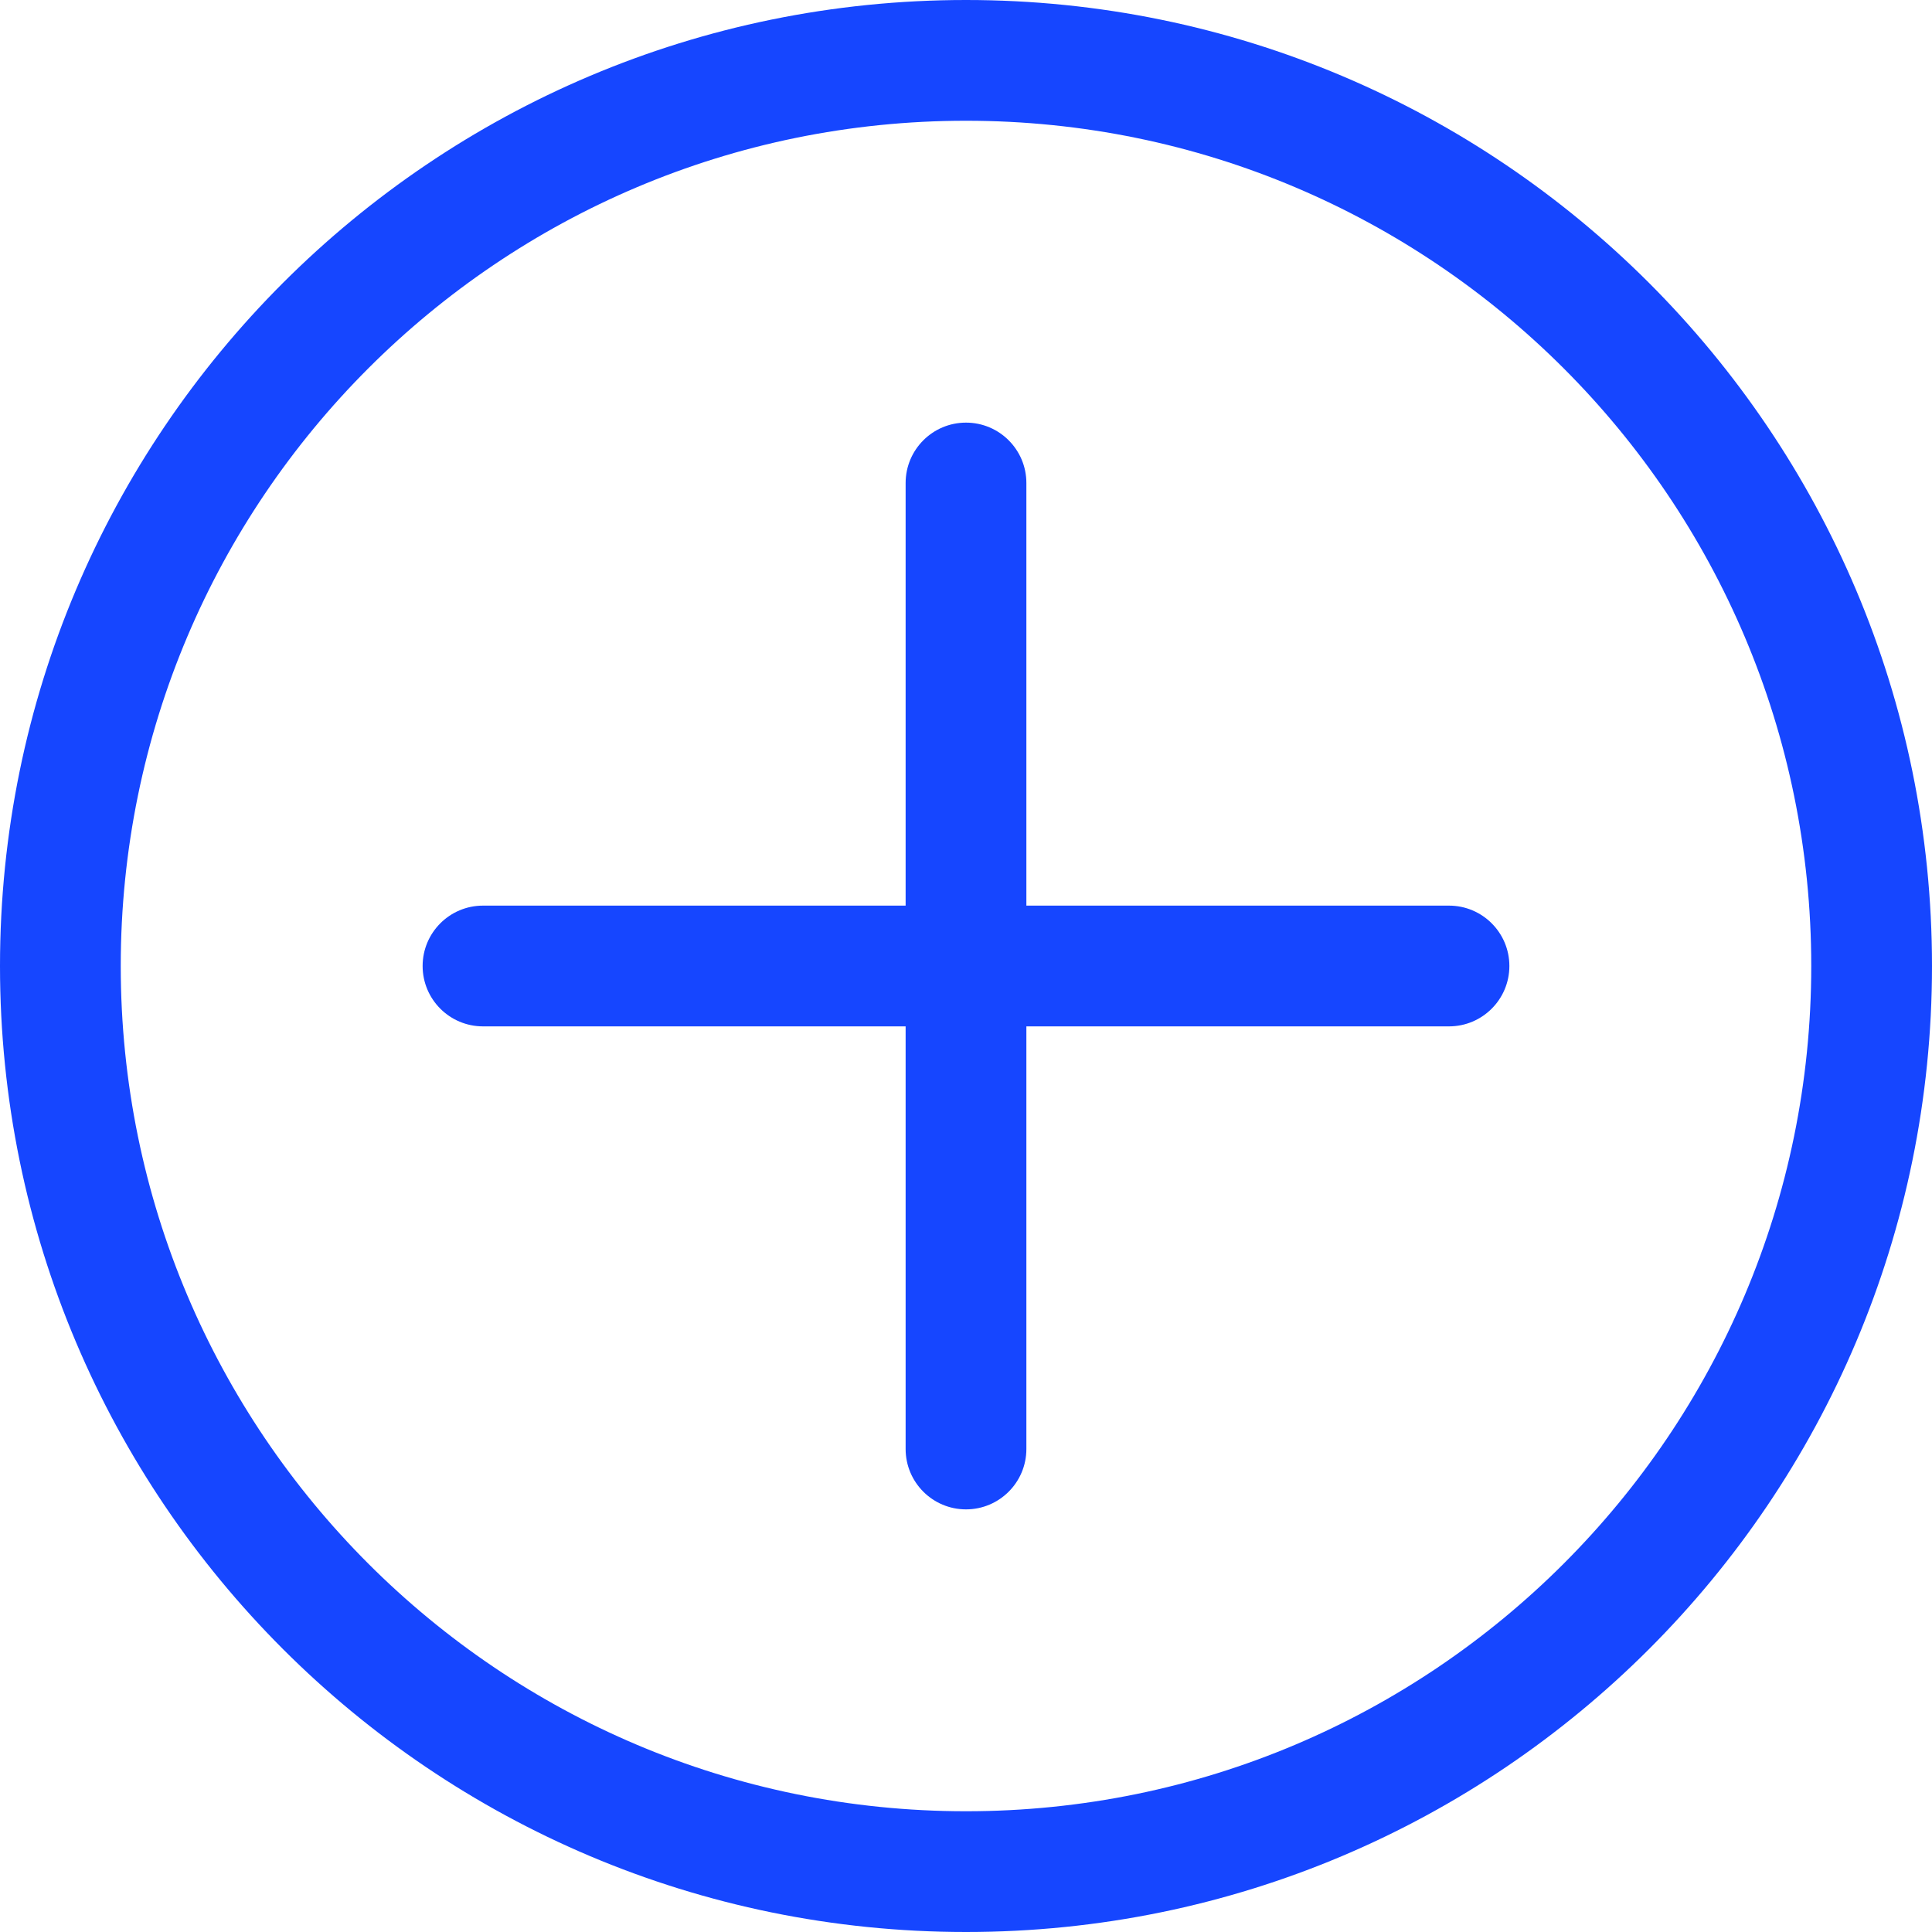 <?xml version="1.0" encoding="UTF-8"?> <svg xmlns="http://www.w3.org/2000/svg" width="36" height="36" viewBox="0 0 36 36" fill="none"><path fill-rule="evenodd" clip-rule="evenodd" d="M18 2.25C9.302 2.25 2.25 9.302 2.25 18C2.25 26.698 9.302 33.75 18 33.75C26.698 33.75 33.75 26.698 33.75 18C33.75 9.302 26.698 2.25 18 2.25ZM0 18C0 8.059 8.059 0 18 0C27.941 0 36 8.059 36 18C36 27.941 27.941 36 18 36C8.059 36 0 27.941 0 18Z" fill="#1646FF"></path><path fill-rule="evenodd" clip-rule="evenodd" d="M28.125 18C28.125 18.621 27.621 19.125 27 19.125L9 19.125C8.379 19.125 7.875 18.621 7.875 18C7.875 17.379 8.379 16.875 9 16.875L27 16.875C27.621 16.875 28.125 17.379 28.125 18Z" fill="#1646FF"></path><path fill-rule="evenodd" clip-rule="evenodd" d="M18 28.125C17.379 28.125 16.875 27.621 16.875 27L16.875 9C16.875 8.379 17.379 7.875 18 7.875C18.621 7.875 19.125 8.379 19.125 9L19.125 27C19.125 27.621 18.621 28.125 18 28.125Z" fill="#1646FF"></path></svg> 